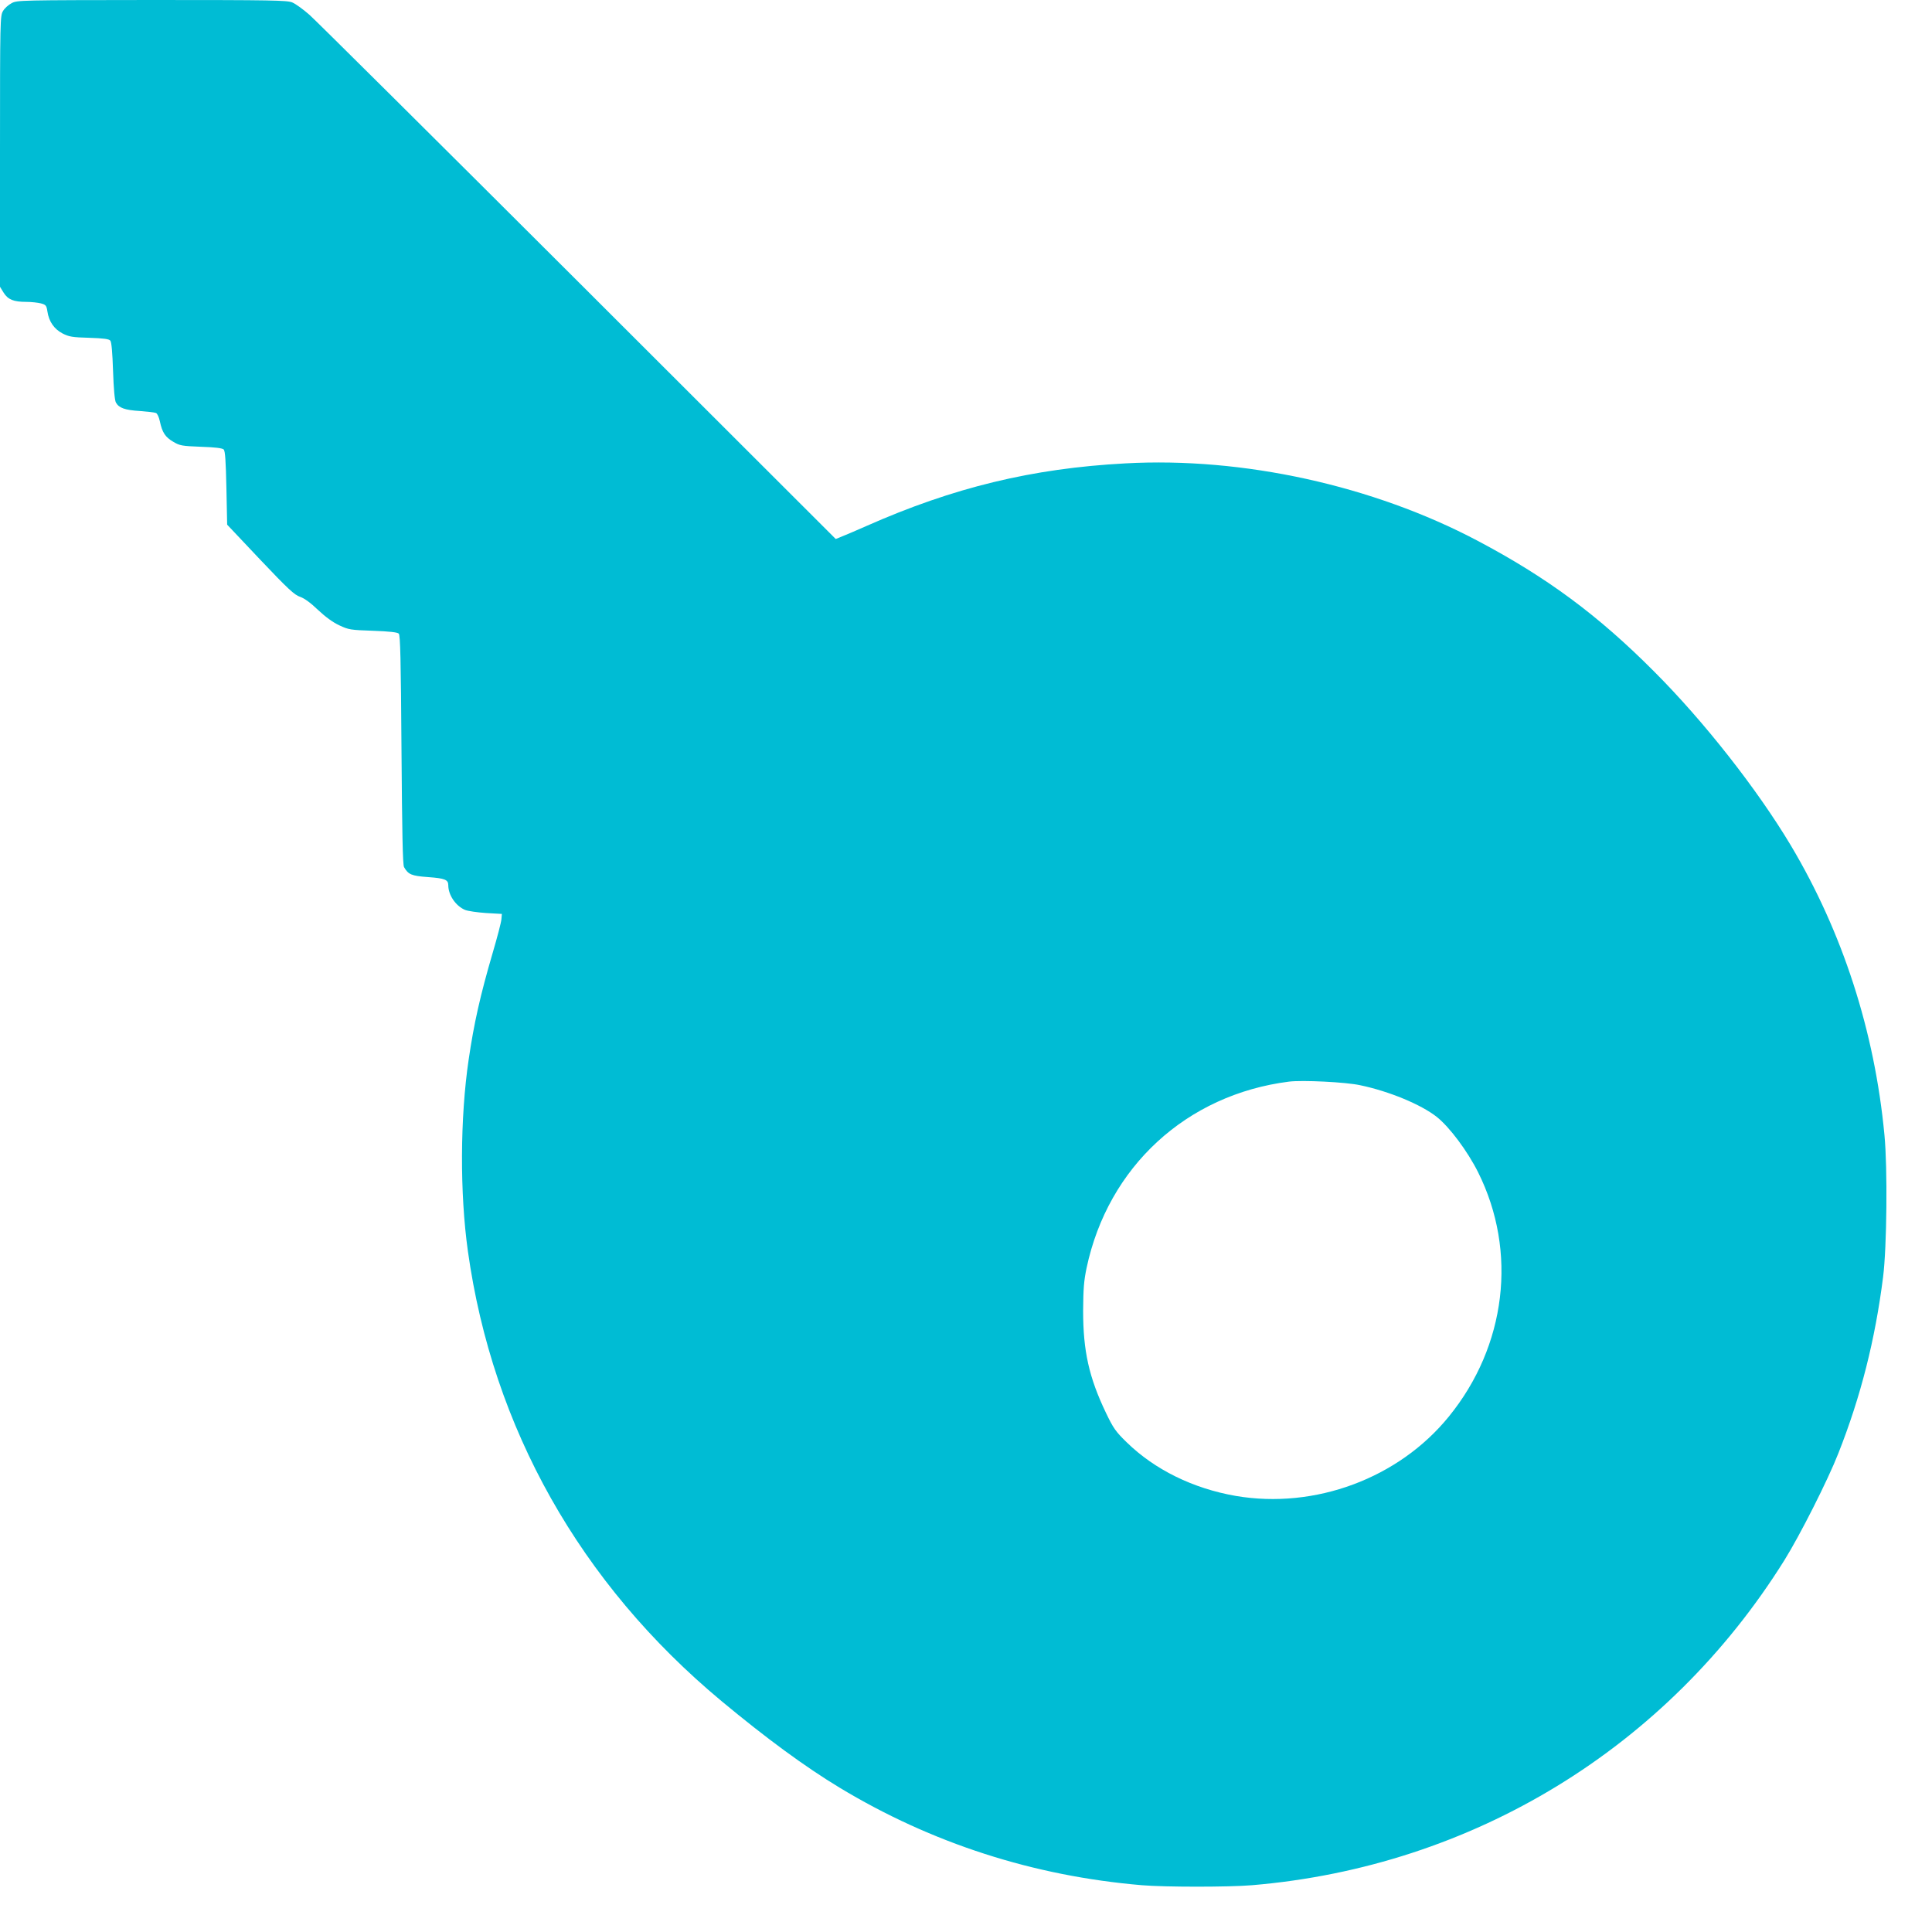 <?xml version="1.0" standalone="no"?>
<!DOCTYPE svg PUBLIC "-//W3C//DTD SVG 20010904//EN"
 "http://www.w3.org/TR/2001/REC-SVG-20010904/DTD/svg10.dtd">
<svg version="1.0" xmlns="http://www.w3.org/2000/svg"
 width="1280pt" height="1280pt" viewBox="0 0 1280 1280"
 preserveAspectRatio="xMidYMid meet">
<g transform="translate(0,1280) scale(0.1,-0.1)"
fill="#00bcd4" stroke="none">
<path d="M77 12779 c-21 -11 -47 -34 -57 -52 -19 -31 -20 -57 -20 -930 l0
-897 24 -39 c29 -46 66 -61 150 -61 34 0 77 -5 97 -10 33 -9 37 -14 43 -53 10
-68 45 -117 100 -146 43 -22 65 -26 177 -29 95 -3 132 -8 140 -19 8 -9 14 -80
18 -201 4 -120 11 -195 19 -209 20 -36 60 -50 158 -56 50 -4 98 -9 107 -13 9
-3 20 -27 26 -55 16 -75 36 -105 89 -136 44 -26 57 -28 184 -33 93 -3 141 -9
150 -18 10 -10 14 -76 18 -255 l5 -243 219 -232 c185 -195 227 -234 264 -246
29 -10 70 -40 119 -87 49 -46 98 -82 141 -102 62 -29 74 -31 223 -36 110 -4
162 -10 171 -19 10 -10 14 -168 18 -770 4 -547 8 -763 17 -777 28 -49 49 -58
159 -66 111 -8 134 -17 134 -54 0 -64 48 -136 110 -163 19 -8 82 -17 140 -21
l105 -6 -3 -35 c-1 -19 -27 -118 -57 -220 -84 -287 -125 -471 -160 -710 -57
-386 -59 -886 -5 -1270 164 -1171 744 -2201 1680 -2980 296 -246 553 -435 783
-574 610 -368 1283 -585 2002 -646 155 -13 575 -13 730 0 1461 123 2751 910
3527 2153 104 167 288 531 357 707 149 377 244 752 297 1170 25 198 30 722 9
940 -65 689 -278 1345 -621 1920 -222 371 -575 821 -904 1150 -372 374 -712
625 -1170 867 -692 366 -1555 556 -2334 513 -618 -33 -1140 -160 -1716 -415
-58 -26 -127 -55 -154 -66 l-49 -20 -1706 1704 c-938 936 -1740 1733 -1781
1769 -41 36 -92 73 -114 82 -34 14 -132 16 -930 16 -871 -1 -892 -1 -929 -21z
m8935 -7169 c192 -40 403 -128 506 -209 86 -68 205 -228 275 -368 262 -525
187 -1150 -194 -1618 -332 -409 -886 -615 -1411 -526 -283 49 -538 174 -724
356 -73 71 -88 93 -137 195 -112 234 -151 409 -151 675 1 147 5 199 23 285
142 670 662 1148 1341 1234 88 11 377 -3 472 -24z"/>
</g>
</svg>
